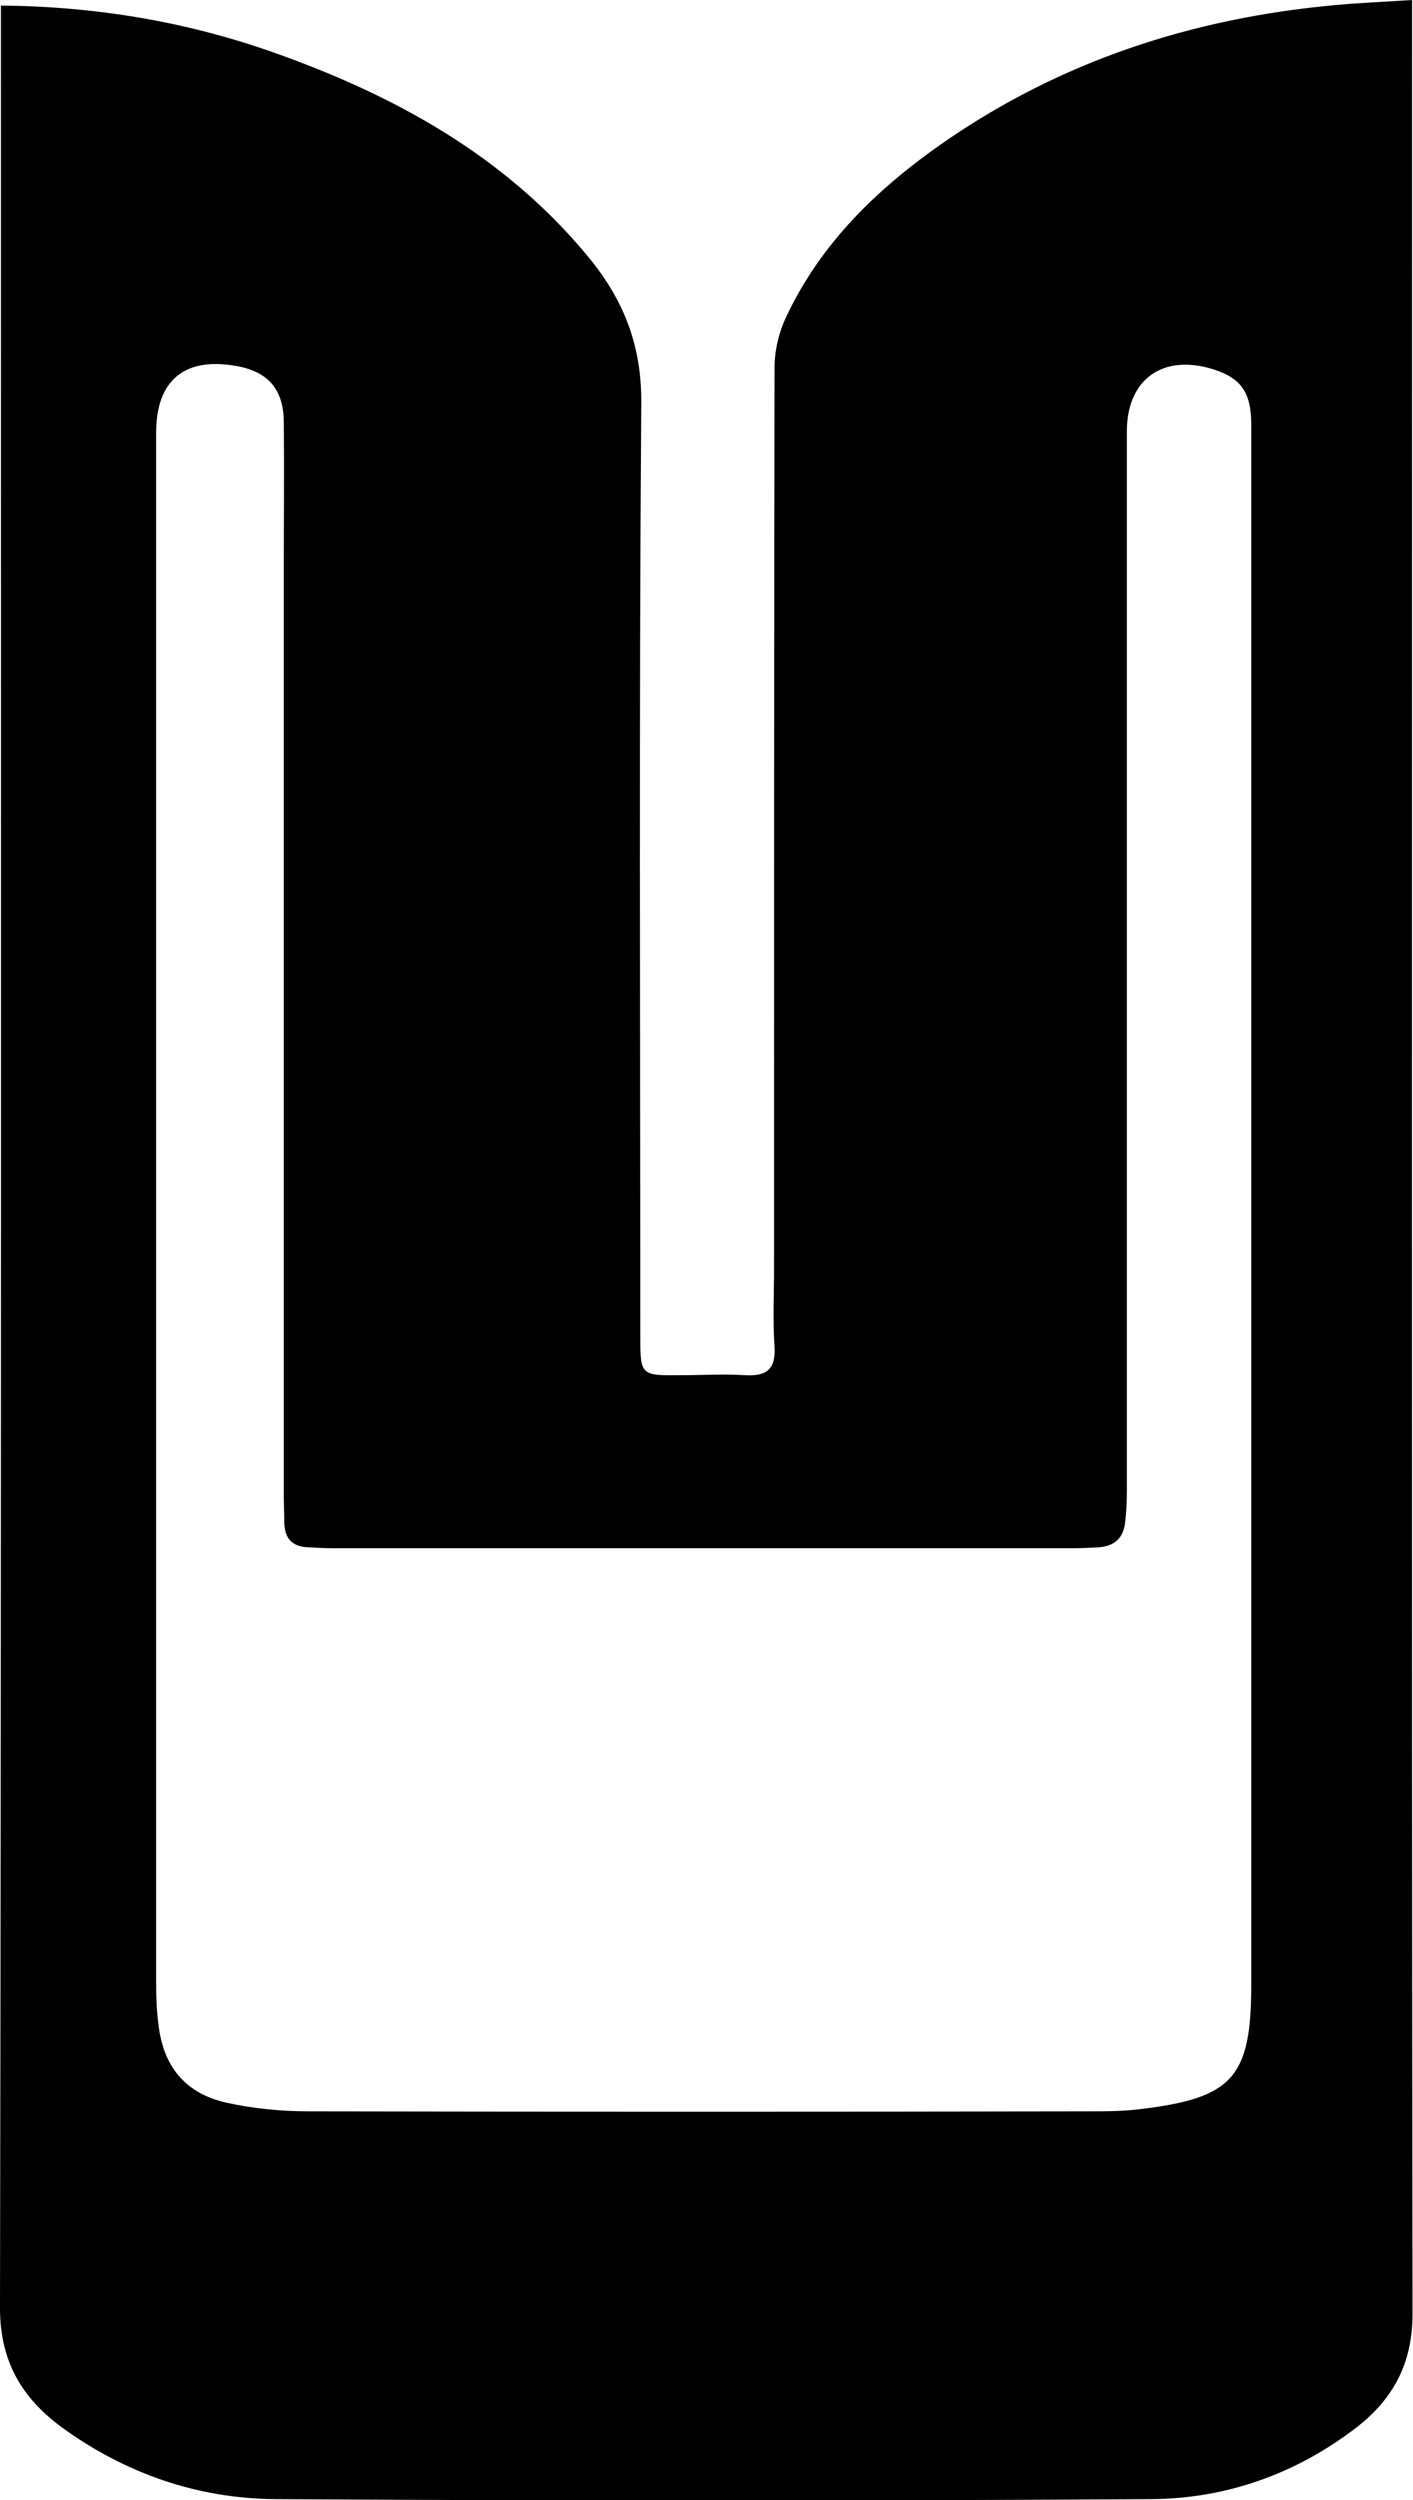 <svg width="26" height="46" viewBox="0 0 26 46" fill="none" xmlns="http://www.w3.org/2000/svg">
<g clip-path="url(#clip0_28_8599)">
<path d="M0.017 0.102C1.775 0.119 3.43 0.4 5.025 0.962C7.263 1.754 9.296 2.869 10.831 4.734C11.474 5.517 11.808 6.351 11.8 7.416C11.757 13.137 11.782 18.849 11.782 24.571C11.782 25.311 11.782 25.311 12.546 25.303C12.931 25.303 13.317 25.277 13.703 25.303C14.106 25.328 14.278 25.192 14.252 24.775C14.218 24.298 14.243 23.813 14.243 23.328C14.243 17.811 14.243 12.285 14.252 6.768C14.252 6.453 14.329 6.121 14.466 5.832C15.101 4.478 16.139 3.474 17.348 2.631C19.517 1.124 21.944 0.332 24.568 0.094C25.022 0.051 25.477 0.034 25.983 0C25.983 0.23 25.983 0.417 25.983 0.596C25.983 14.593 25.974 28.581 25.991 42.578C25.991 43.48 25.64 44.136 24.962 44.663C23.856 45.515 22.57 45.974 21.189 45.983C15.813 46.017 10.436 46.017 5.068 45.983C3.627 45.974 2.29 45.506 1.115 44.646C0.386 44.101 0 43.429 0 42.467C0.026 28.547 0.017 14.627 0.017 0.698C0.017 0.528 0.017 0.341 0.017 0.102ZM23.024 22.417C23.024 21.225 23.024 20.033 23.024 18.841C23.024 15.163 23.024 11.494 23.024 7.816C23.024 7.22 22.836 6.956 22.321 6.794C21.395 6.505 20.735 6.981 20.735 7.935C20.735 14.431 20.735 20.935 20.735 27.431C20.735 27.627 20.726 27.832 20.701 28.027C20.666 28.308 20.495 28.453 20.212 28.47C20.057 28.479 19.895 28.487 19.74 28.487C15.212 28.487 10.676 28.487 6.148 28.487C5.994 28.487 5.831 28.479 5.677 28.47C5.377 28.462 5.239 28.308 5.231 28.019C5.231 27.849 5.222 27.678 5.222 27.508C5.222 21.829 5.222 16.159 5.222 10.48C5.222 9.569 5.231 8.667 5.222 7.756C5.214 7.16 4.931 6.837 4.348 6.734C3.396 6.564 2.873 6.998 2.873 7.96C2.873 17.47 2.873 26.972 2.873 36.482C2.873 36.737 2.881 36.992 2.916 37.248C3.001 38.014 3.404 38.516 4.159 38.687C4.656 38.797 5.171 38.848 5.685 38.848C10.462 38.857 15.23 38.857 20.006 38.848C20.332 38.848 20.666 38.848 20.992 38.806C22.69 38.602 23.024 38.218 23.024 36.507C23.024 31.808 23.024 27.108 23.024 22.417Z" fill="black"/>
</g>
<defs>
<clipPath id="clip0_28_8599">
<rect width="26" height="46" fill="white"/>
</clipPath>
</defs>
</svg>
